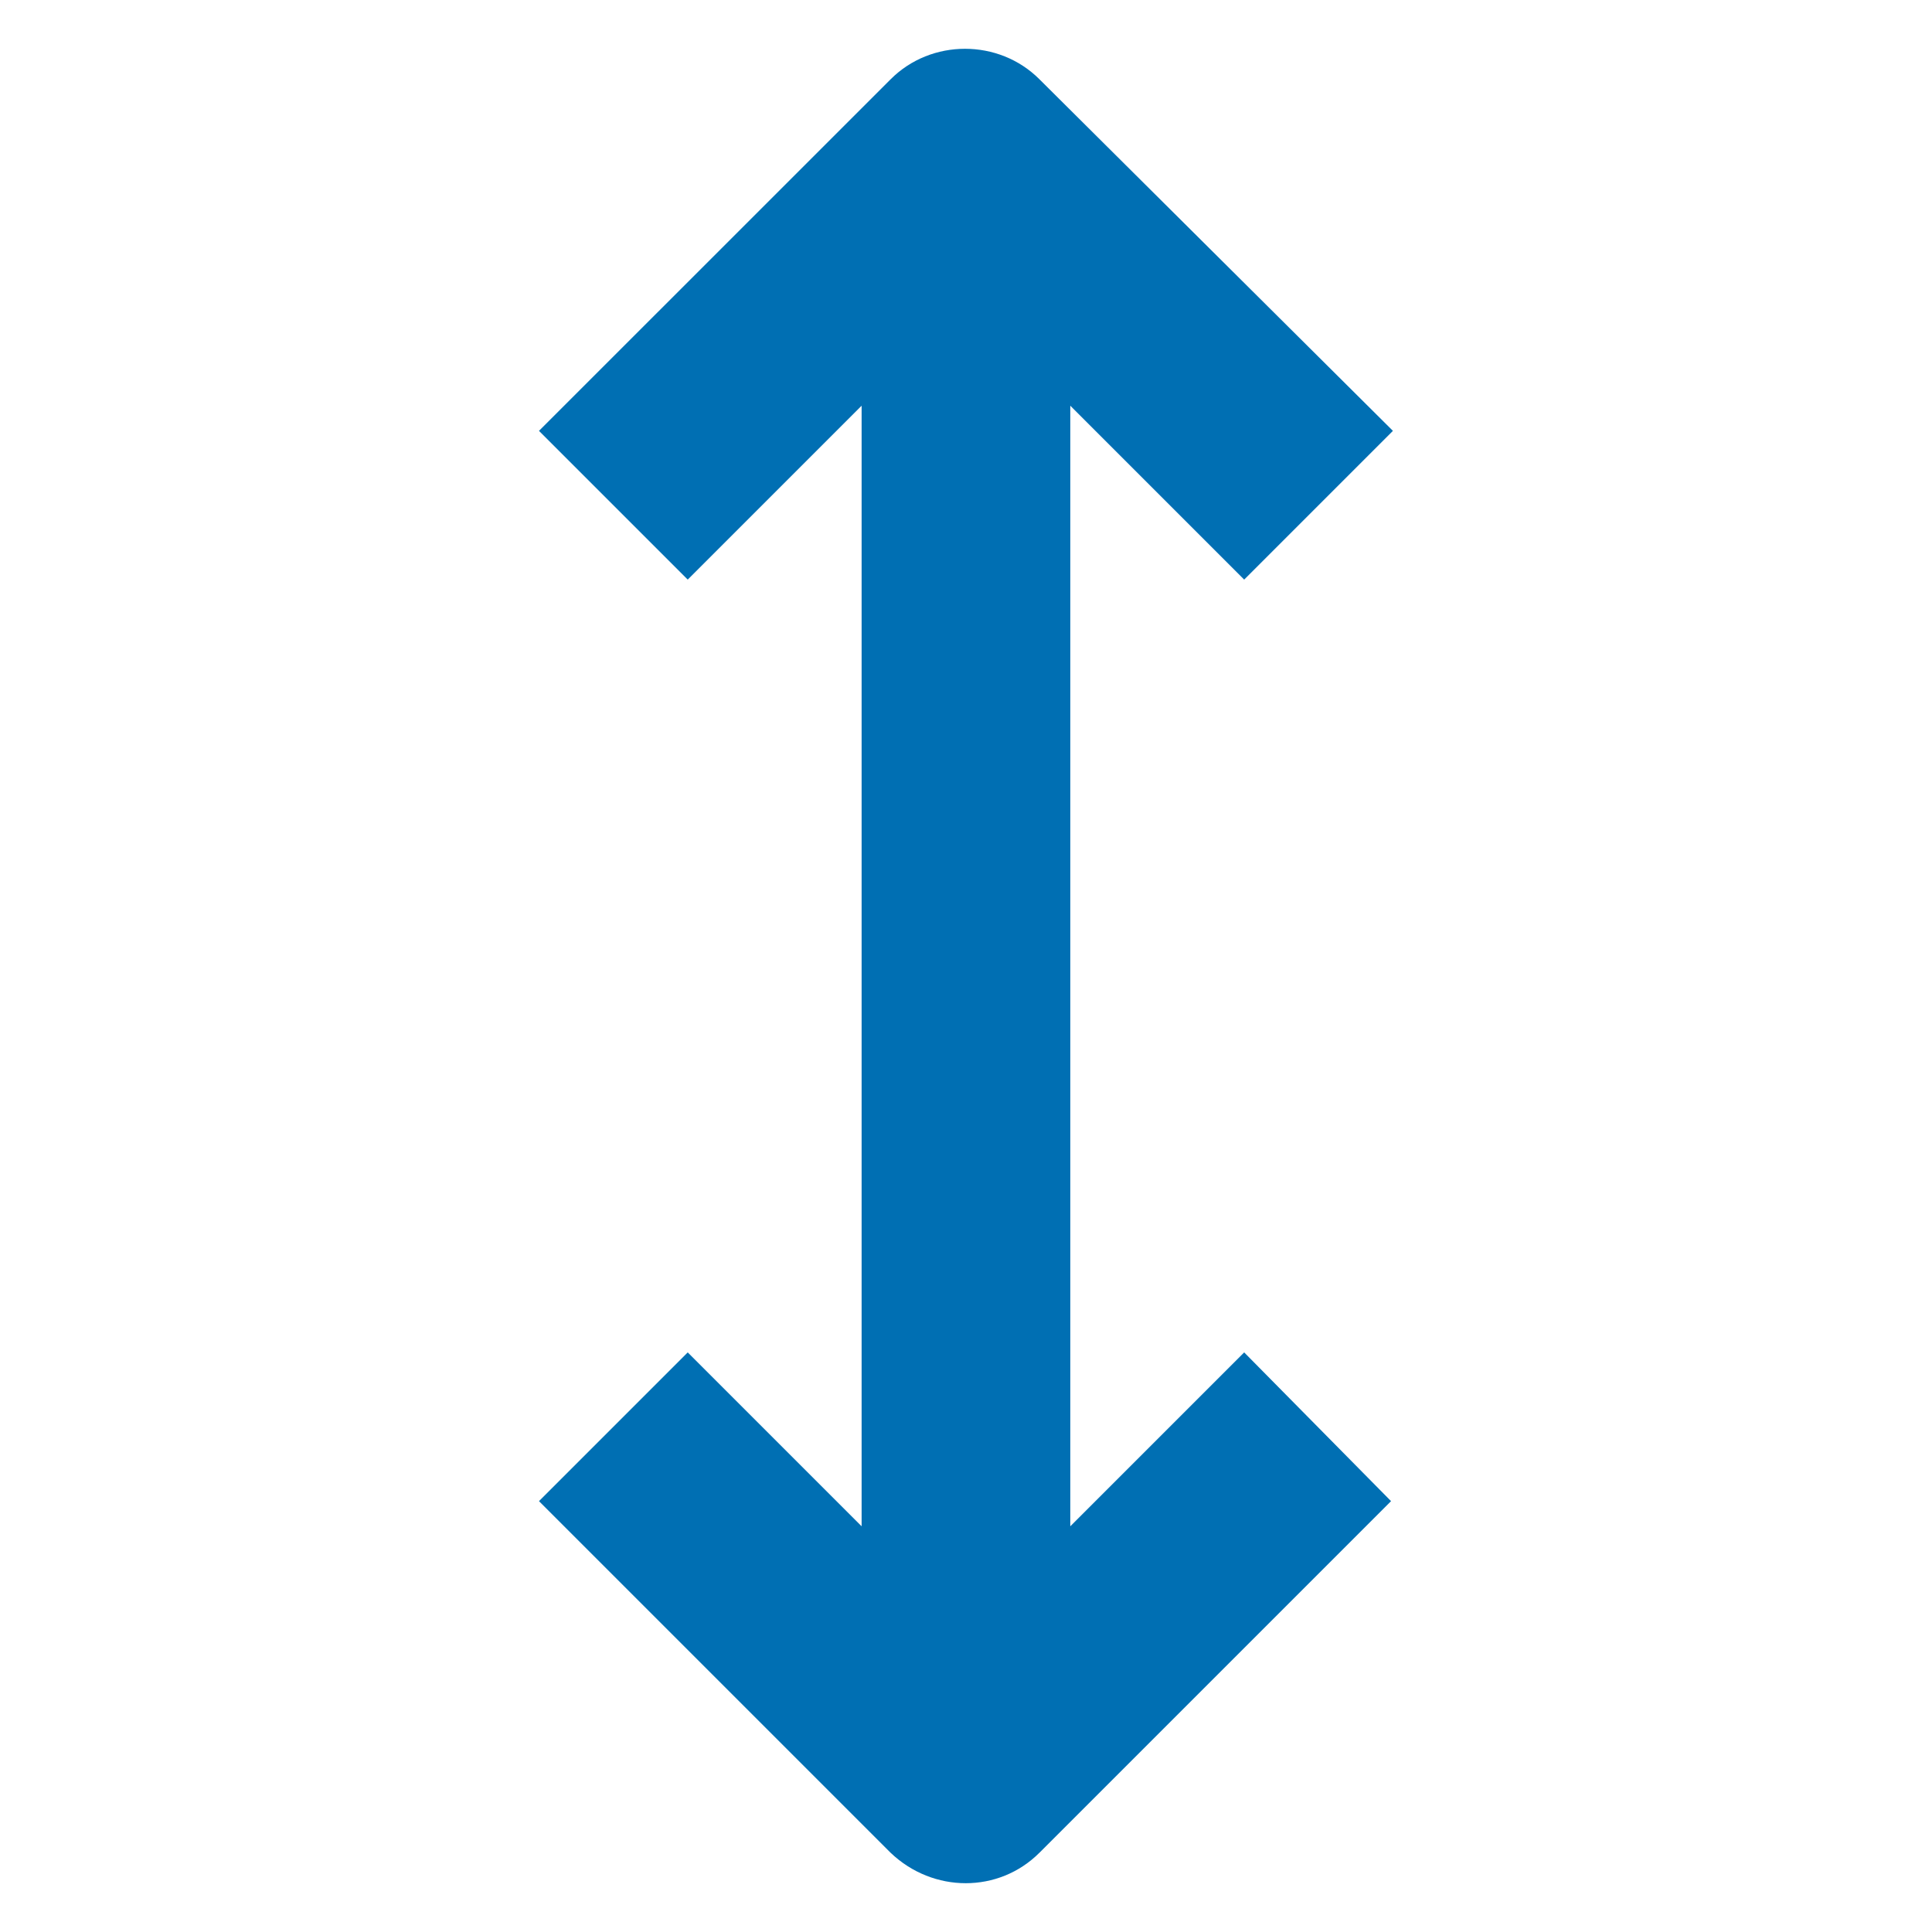 <?xml version="1.0" encoding="UTF-8"?>
<svg width="100pt" height="100pt" version="1.1" viewBox="0 0 100 100" xmlns="http://www.w3.org/2000/svg">
 <path d="m53.801 95.898 18.199-18.199-7.602-7.699-9 9v-58l9 9 7.699-7.699-18.297-18.199c-2.102-2.102-5.602-2.102-7.699 0l-18.203 18.199 7.699 7.699 9-9v58l-9-9-7.699 7.699 18.199 18.199c2.203 2.102 5.602 2.102 7.703 0z" fill="#006fb3"/>
</svg>

